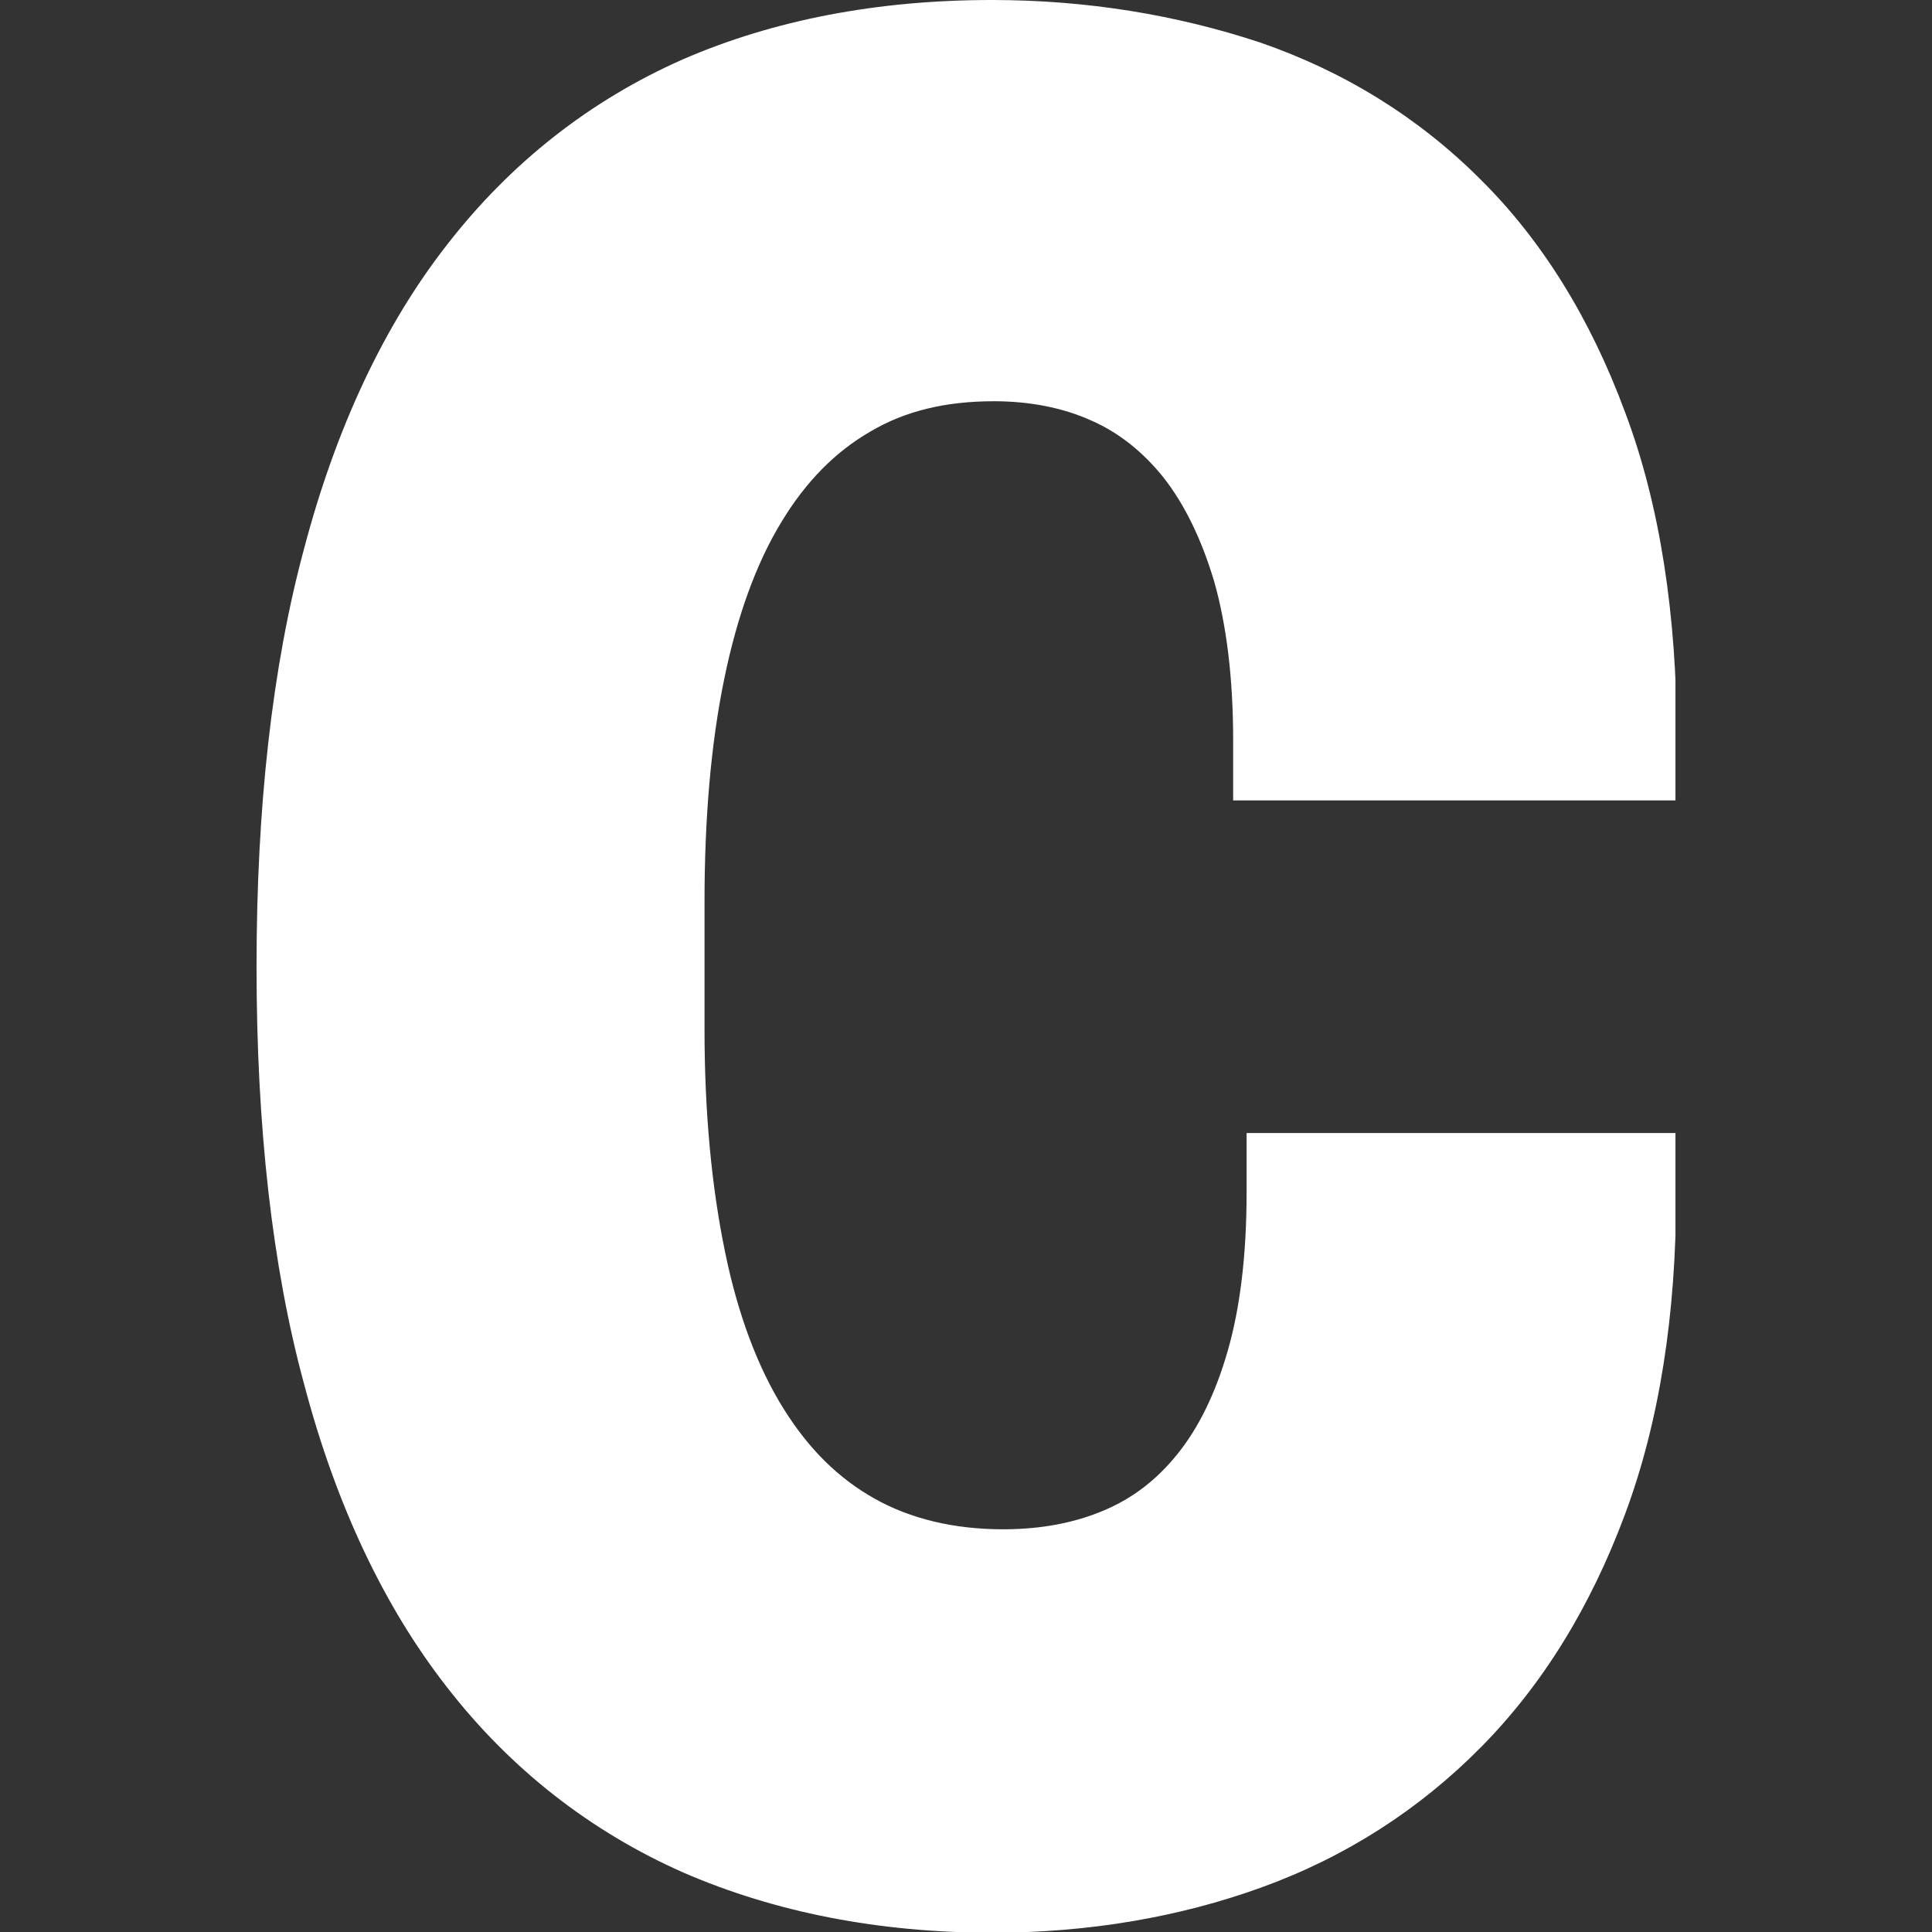<svg xmlns="http://www.w3.org/2000/svg" xmlns:xlink="http://www.w3.org/1999/xlink" width="200" zoomAndPan="magnify" viewBox="0 0 150 150" height="200" preserveAspectRatio="xMidYMid meet" version="1.0"><rect x="0" y="0" width="150" height="150" fill="#333333" stroke="none"/><defs><clipPath id="edfeab2856"><path d="M 19.918 0 L 130.512 0 L 130.512 150 L 19.918 150 Z M 19.918 0 " clip-rule="nonzero"/></clipPath><clipPath id="caf1f48117"><path d="M 34.699 130.988 C 39.645 137.363 45.852 142.199 53.051 145.383 C 60.137 148.461 68.215 150.055 77.059 150.055 C 84.531 150.055 91.566 148.848 97.941 146.539 C 104.477 144.176 110.191 140.496 114.973 135.66 C 119.754 130.824 123.488 124.781 126.18 117.527 C 128.82 110.441 130.137 102.09 130.137 92.637 L 130.137 87.969 L 96.785 87.969 L 96.785 92.637 C 96.785 97.363 96.293 101.539 95.301 104.945 C 94.367 108.188 93.051 110.879 91.402 112.91 C 89.809 114.891 87.941 116.32 85.742 117.254 C 83.434 118.242 80.797 118.734 77.883 118.734 C 74.039 118.734 70.688 117.91 67.941 116.375 C 65.082 114.781 62.773 112.473 60.852 109.395 C 58.82 106.152 57.281 102.031 56.293 97.199 C 55.246 92.145 54.699 86.32 54.699 79.945 L 54.699 70 C 54.699 63.57 55.191 57.746 56.234 52.691 C 57.227 47.855 58.707 43.734 60.688 40.496 C 62.555 37.418 64.809 35.109 67.555 33.516 C 70.246 31.922 73.379 31.152 77.172 31.152 C 79.918 31.152 82.5 31.648 84.699 32.637 C 86.84 33.57 88.707 35.055 90.301 37.031 C 91.949 39.121 93.27 41.812 94.258 45.109 C 95.246 48.57 95.742 52.746 95.742 57.473 L 95.742 62.145 L 130.191 62.145 L 130.191 57.473 C 130.191 47.746 128.875 39.176 126.18 32.031 C 123.488 24.727 119.699 18.625 114.918 13.902 C 110.137 9.121 104.367 5.551 97.828 3.297 C 91.348 1.152 84.367 0 77.004 0 C 68.16 0 60.082 1.539 52.996 4.617 C 45.797 7.801 39.645 12.637 34.699 19.012 C 29.809 25.273 26.07 33.242 23.598 42.637 C 21.125 51.812 19.918 62.691 19.918 75.055 C 19.918 87.418 21.125 98.297 23.598 107.418 C 26.07 116.812 29.809 124.727 34.699 130.988 Z M 34.699 130.988 " clip-rule="nonzero"/></clipPath><clipPath id="af8d3eb3f4"><path d="M 0.918 0 L 111.32 0 L 111.32 150 L 0.918 150 Z M 0.918 0 " clip-rule="nonzero"/></clipPath><clipPath id="d70bf94b1a"><path d="M 15.699 130.988 C 20.645 137.363 26.852 142.199 34.051 145.383 C 41.137 148.461 49.215 150.055 58.059 150.055 C 65.531 150.055 72.566 148.848 78.941 146.539 C 85.477 144.176 91.191 140.496 95.973 135.66 C 100.754 130.824 104.488 124.781 107.18 117.527 C 109.82 110.441 111.137 102.09 111.137 92.637 L 111.137 87.969 L 77.785 87.969 L 77.785 92.637 C 77.785 97.363 77.293 101.539 76.301 104.945 C 75.367 108.188 74.051 110.879 72.402 112.91 C 70.809 114.891 68.941 116.32 66.742 117.254 C 64.434 118.242 61.797 118.734 58.883 118.734 C 55.039 118.734 51.688 117.91 48.941 116.375 C 46.082 114.781 43.773 112.473 41.852 109.395 C 39.82 106.152 38.281 102.031 37.293 97.199 C 36.246 92.145 35.699 86.32 35.699 79.945 L 35.699 70 C 35.699 63.57 36.191 57.746 37.234 52.691 C 38.227 47.855 39.707 43.734 41.688 40.496 C 43.555 37.418 45.809 35.109 48.555 33.516 C 51.246 31.922 54.379 31.152 58.172 31.152 C 60.918 31.152 63.5 31.648 65.699 32.637 C 67.84 33.57 69.707 35.055 71.301 37.031 C 72.949 39.121 74.27 41.812 75.258 45.109 C 76.246 48.57 76.742 52.746 76.742 57.473 L 76.742 62.145 L 111.191 62.145 L 111.191 57.473 C 111.191 47.746 109.875 39.176 107.18 32.031 C 104.488 24.727 100.699 18.625 95.918 13.902 C 91.137 9.121 85.367 5.551 78.828 3.297 C 72.348 1.152 65.367 0 58.004 0 C 49.16 0 41.082 1.539 33.996 4.617 C 26.797 7.801 20.645 12.637 15.699 19.012 C 10.809 25.273 7.07 33.242 4.598 42.637 C 2.125 51.812 0.918 62.691 0.918 75.055 C 0.918 87.418 2.125 98.297 4.598 107.418 C 7.07 116.812 10.809 124.727 15.699 130.988 Z M 15.699 130.988 " clip-rule="nonzero"/></clipPath><clipPath id="6fa07b22d5"><rect x="0" width="112" y="0" height="150"/></clipPath></defs><g clip-path="url(#edfeab2856)"><g clip-path="url(#caf1f48117)"><g transform="matrix(1, 0, 0, 1, 19, -0)"><g clip-path="url(#6fa07b22d5)"><g clip-path="url(#af8d3eb3f4)"><g clip-path="url(#d70bf94b1a)"><path fill="#ffffff" d="M 0.918 0 L 111.082 0 L 111.082 150.188 L 0.918 150.188 Z M 0.918 0 " fill-opacity="1" fill-rule="nonzero"/></g></g></g></g></g></g></svg>